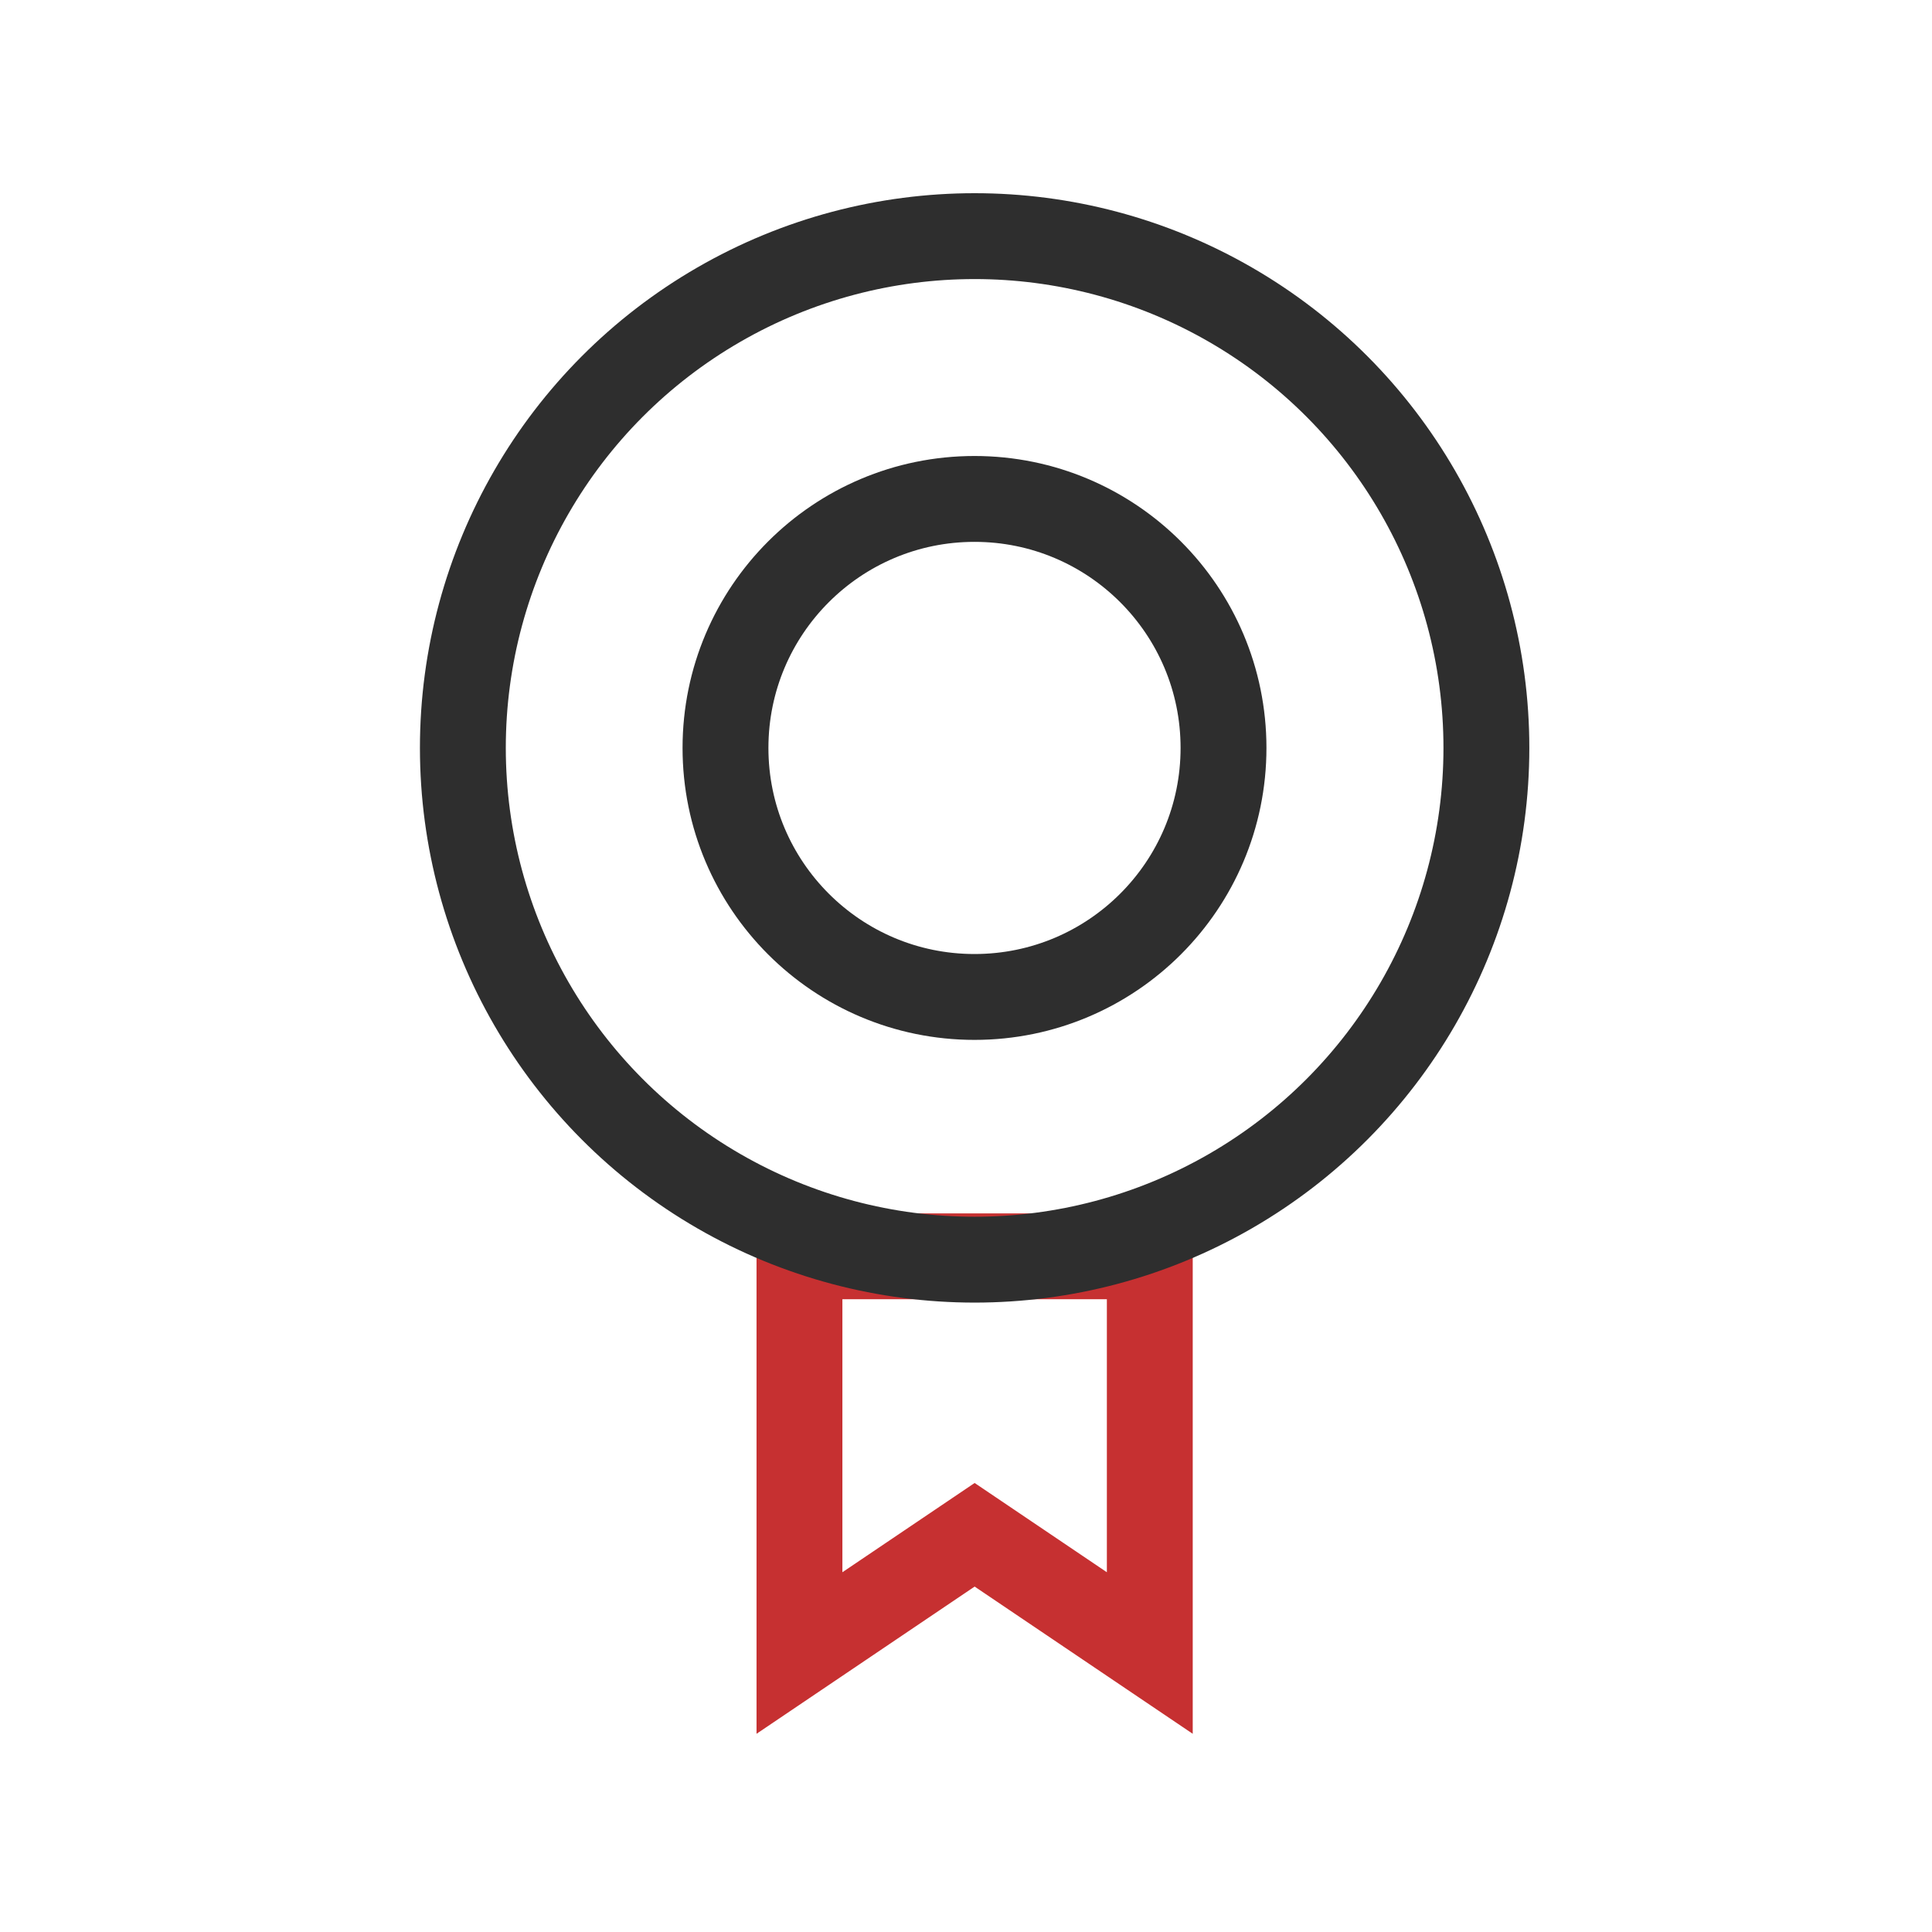 <svg xmlns="http://www.w3.org/2000/svg" width="45" height="45" viewBox="0 0 45 45" fill="none"><g clip-path="url(#clip0_40647_44674)"><path d="M18.621 29.262H26.781V38.502L22.701 35.748L18.621 38.502V29.262Z" stroke="#C63031" stroke-width="2"></path><circle cx="22.701" cy="17.42" r="11.92" stroke="#2E2E2E" stroke-width="2"></circle><circle cx="22.698" cy="17.421" r="5.8" stroke="#2E2E2E" stroke-width="2"></circle></g><defs><clipPath id="clip0_40647_44674"><rect width="26" height="36" fill="white" transform="translate(9.703 4.5)"></rect></clipPath></defs></svg>